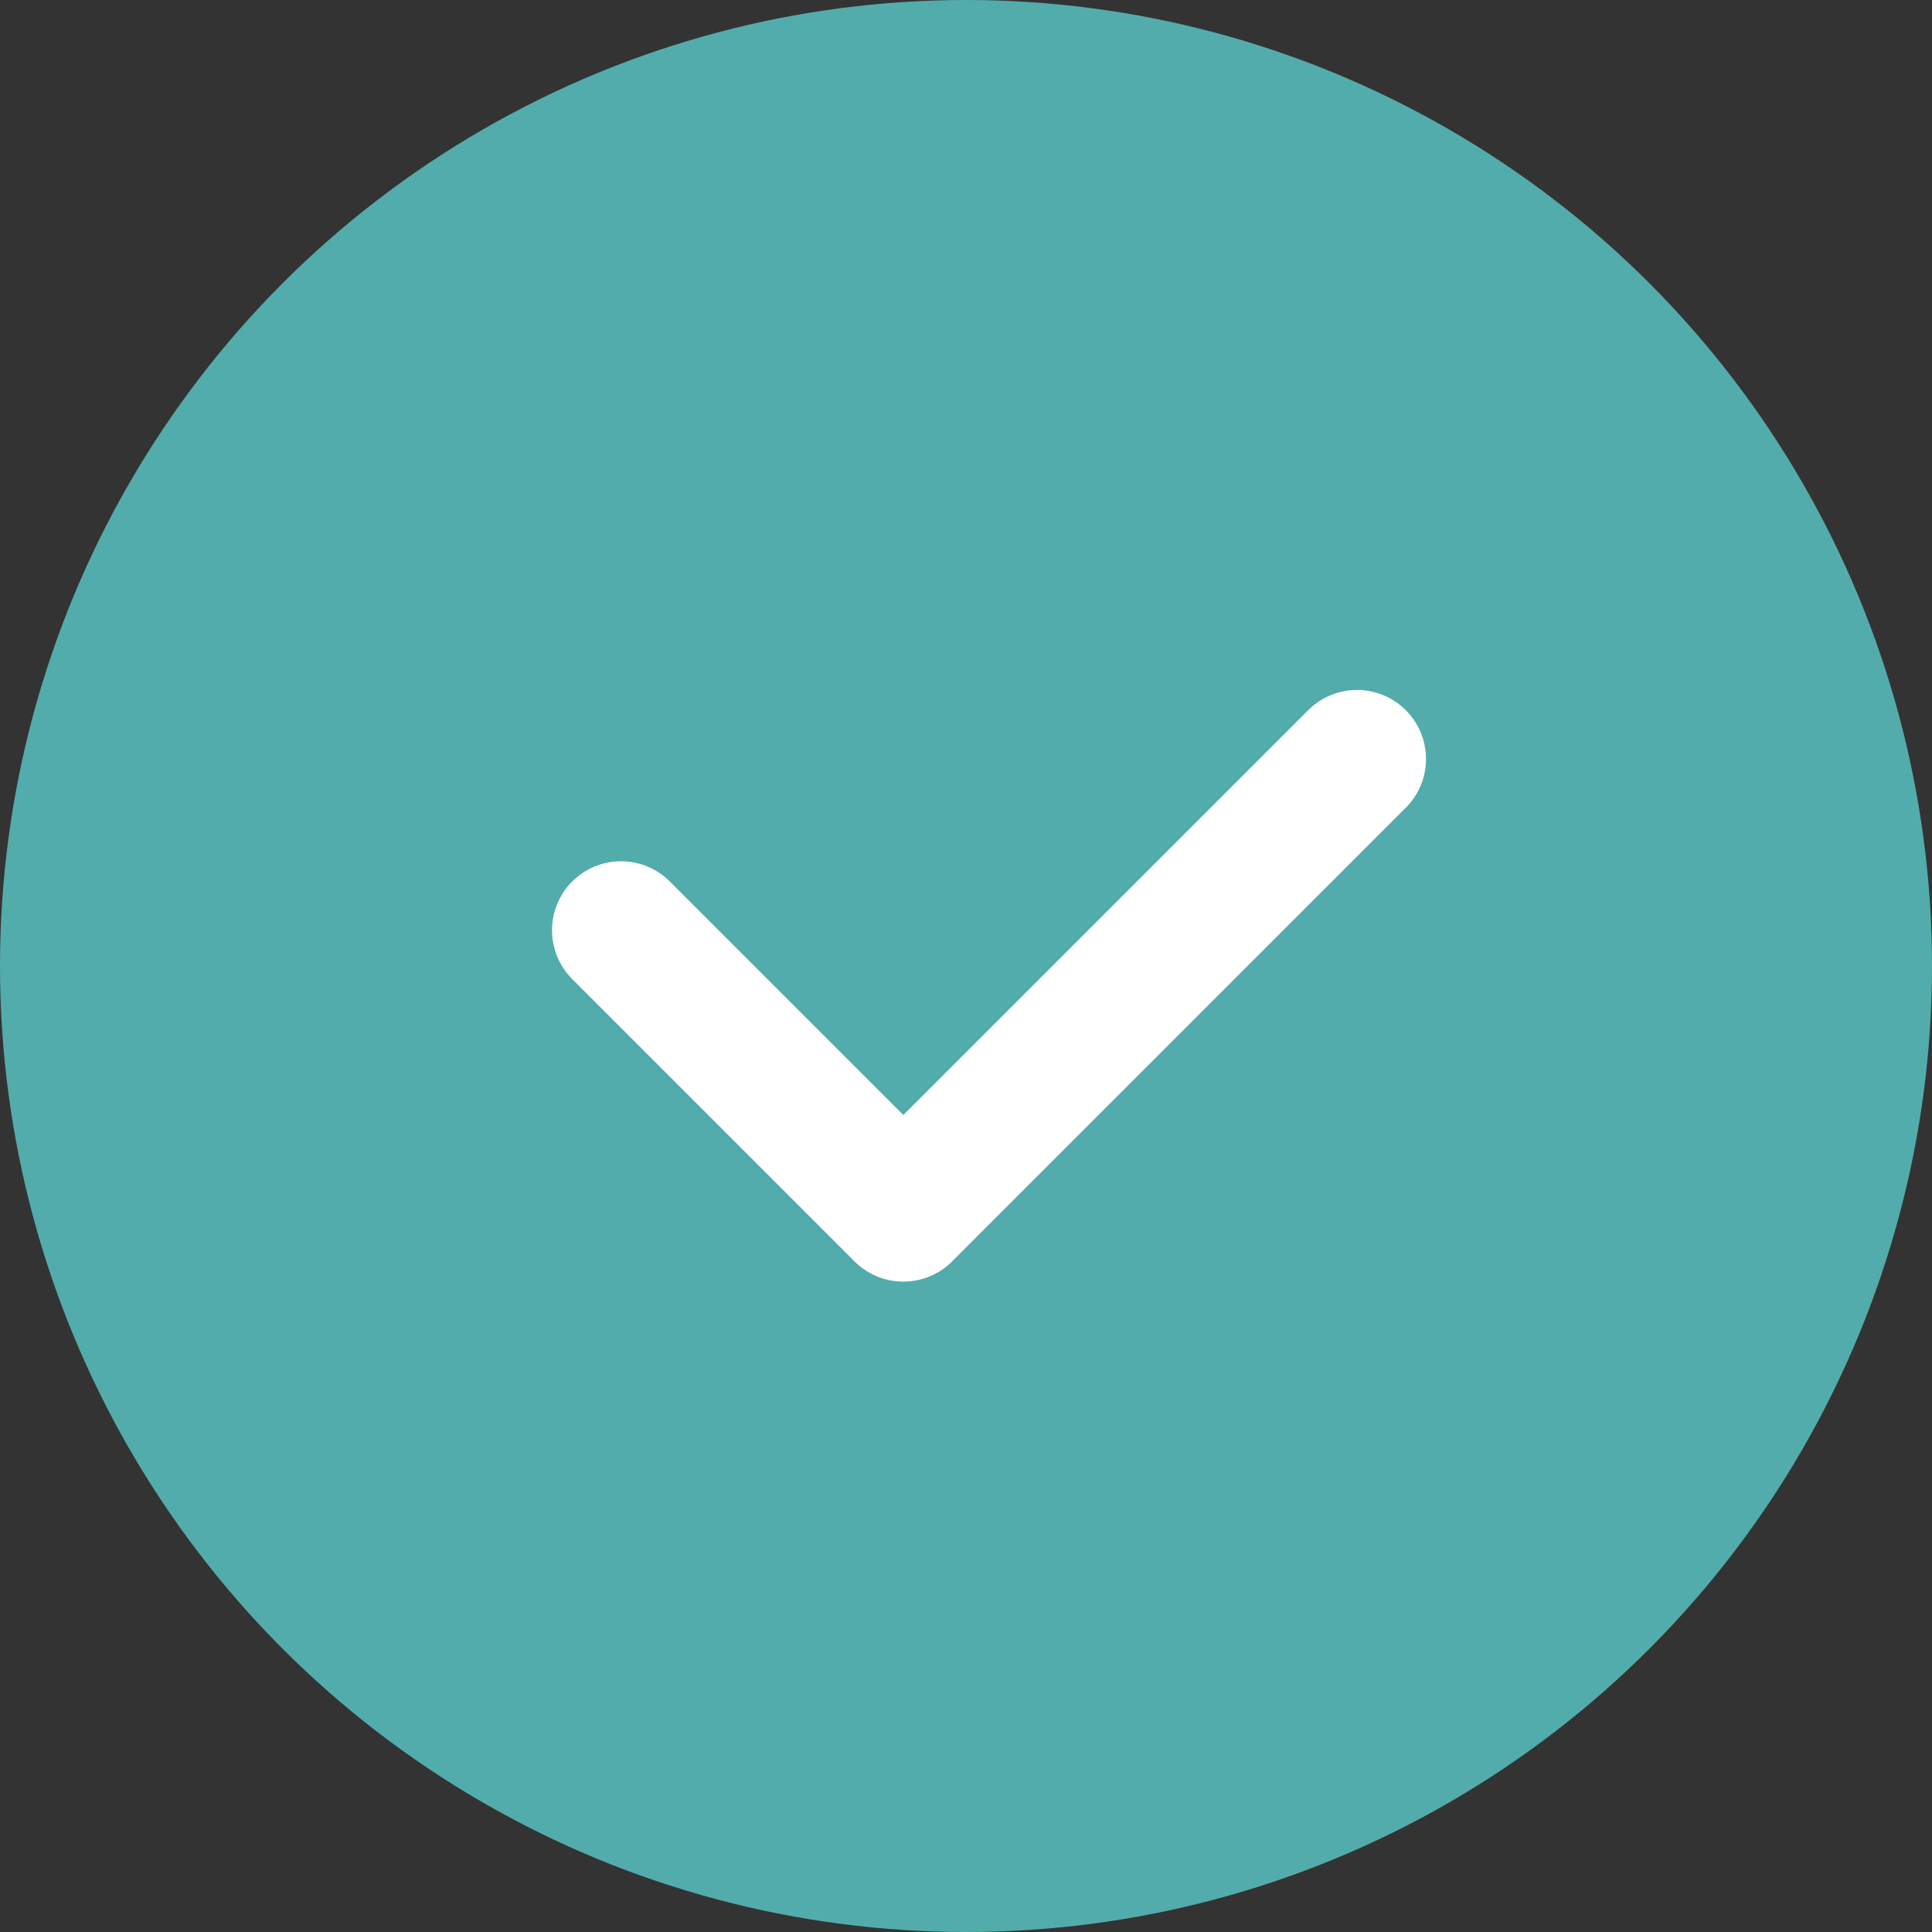 <svg xmlns="http://www.w3.org/2000/svg" width="42" height="42" viewBox="0 0 42 42">
  <rect x="0" y="0" width="42" height="42" fill="#333333" stroke="none"/>
  <g id="グループ化_543" data-name="グループ化 543" transform="translate(-216 -4226)">
    <circle id="楕円形_16" data-name="楕円形 16" cx="21" cy="21" r="21" transform="translate(216 4226)" fill="#53acac"/>
    <path id="パス_753" data-name="パス 753" d="M-2064,4402.083l6.138,6.138,9.862-9.862" transform="translate(2293.5 -155.86)" fill="none" stroke="#fff" stroke-linecap="round" stroke-linejoin="round" stroke-width="3"/>
  </g>
</svg>
